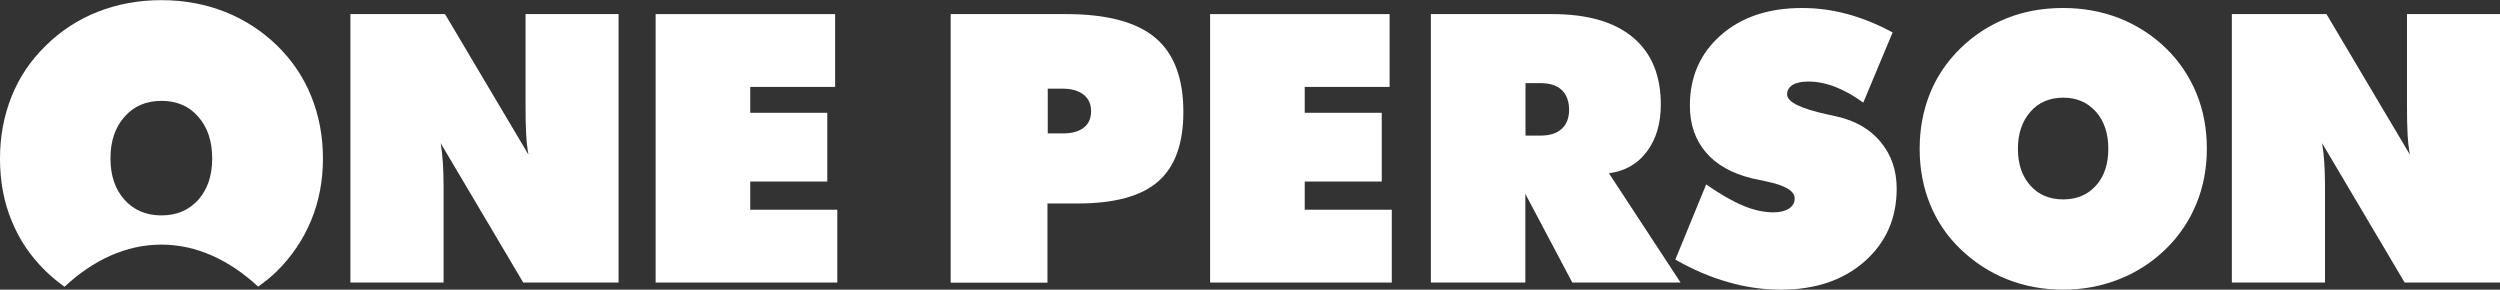 <?xml version="1.0" encoding="UTF-8"?>
<svg id="_レイヤー_2" data-name="レイヤー_2" xmlns="http://www.w3.org/2000/svg" viewBox="0 0 172.01 19.93">
  <rect x="0" y="0" width="172.01" height="19.93" fill="#333333" stroke="none"/>
  <defs>
    <style>
      .cls-1 {
        fill: #fff;
      }
    </style>
  </defs>
  <g id="design">
    <g>
      <g>
        <path class="cls-1" d="M24.11,19.44V.97h6.51l5.74,9.67c-.08-.43-.13-.9-.16-1.43-.03-.52-.04-1.2-.04-2.04V.97h6.4v18.47h-6.56l-5.68-9.59c.07.41.12.86.15,1.33.03.48.05,1.01.05,1.6v6.66h-6.41Z"/>
        <path class="cls-1" d="M45.11,19.44V.97h12.35v5.01h-5.84v1.78h5.3v4.73h-5.3v1.94h5.99v5.01h-12.51Z"/>
        <path class="cls-1" d="M65.41,19.44V.97h7.94c2.79,0,4.83.54,6.13,1.62,1.29,1.08,1.94,2.78,1.94,5.12,0,2.18-.58,3.77-1.74,4.78-1.16,1.01-3,1.51-5.53,1.51h-2.08v5.45h-6.65ZM72.09,6.1v3.08h1.03c.63,0,1.11-.13,1.45-.4.34-.26.5-.64.5-1.13s-.17-.87-.52-1.14c-.35-.27-.82-.41-1.44-.41h-1.03Z"/>
        <path class="cls-1" d="M83.26,19.44V.97h12.35v5.01h-5.84v1.78h5.3v4.73h-5.3v1.94h5.99v5.01h-12.51Z"/>
        <path class="cls-1" d="M98.45,19.44V.97h8.35c2.42,0,4.27.53,5.55,1.6,1.28,1.07,1.92,2.61,1.92,4.62,0,1.31-.32,2.39-.96,3.24-.64.85-1.51,1.35-2.61,1.49l4.93,7.52h-7.45l-3.23-6.1v6.1h-6.51ZM104.96,5.72v3.61h1.03c.63,0,1.12-.15,1.46-.46.34-.31.51-.75.51-1.32s-.17-1.04-.51-1.36c-.34-.32-.83-.47-1.46-.47h-1.03Z"/>
        <path class="cls-1" d="M115.27,17.86l2.12-5.17c.95.66,1.8,1.15,2.54,1.46s1.44.46,2.09.46c.45,0,.81-.09,1.07-.26.26-.17.39-.41.39-.7,0-.51-.65-.9-1.96-1.17-.42-.09-.75-.16-.98-.21-1.38-.34-2.44-.93-3.17-1.79-.73-.86-1.1-1.93-1.1-3.21,0-1.99.71-3.6,2.13-4.85s3.28-1.87,5.59-1.87c1.06,0,2.1.14,3.13.42,1.03.28,2.06.7,3.1,1.26l-2.02,4.83c-.64-.47-1.28-.83-1.92-1.08-.64-.25-1.27-.37-1.87-.37-.46,0-.82.08-1.07.23-.25.16-.38.37-.38.65,0,.52.92.98,2.76,1.38.29.07.52.12.68.15,1.27.29,2.27.87,3,1.75.73.88,1.1,1.95,1.1,3.21,0,2.04-.74,3.71-2.21,5.01-1.48,1.3-3.4,1.94-5.76,1.94-1.21,0-2.42-.17-3.63-.52-1.21-.34-2.42-.86-3.63-1.55Z"/>
        <path class="cls-1" d="M151.84,10.24c0,1.35-.24,2.61-.72,3.78s-1.18,2.21-2.11,3.12c-.93.9-1.99,1.59-3.2,2.07-1.21.48-2.49.72-3.86.72s-2.67-.24-3.87-.72c-1.2-.48-2.27-1.18-3.21-2.09-.92-.89-1.61-1.92-2.08-3.08s-.71-2.43-.71-3.8.24-2.64.71-3.81c.47-1.17,1.17-2.2,2.08-3.09.93-.91,1.99-1.6,3.19-2.08,1.2-.48,2.5-.71,3.89-.71s2.68.24,3.89.71c1.2.48,2.27,1.17,3.21,2.08.91.9,1.6,1.93,2.08,3.1.48,1.17.71,2.44.71,3.8ZM141.96,13.72c.93,0,1.69-.32,2.25-.95.57-.63.85-1.48.85-2.53s-.28-1.91-.85-2.55-1.32-.97-2.25-.97-1.69.32-2.26.97c-.57.65-.86,1.5-.86,2.55s.29,1.9.86,2.53c.57.64,1.32.95,2.26.95Z"/>
        <path class="cls-1" d="M153.56,19.44V.97h6.51l5.74,9.67c-.08-.43-.13-.9-.16-1.43-.03-.52-.04-1.2-.04-2.04V.97h6.4v18.47h-6.56l-5.68-9.59c.07.41.12.86.15,1.33.03.48.05,1.01.05,1.6v6.66h-6.41Z"/>
      </g>
      <path class="cls-1" d="M17.76,19.72c.45-.32.88-.66,1.28-1.05,1.04-1.03,1.83-2.2,2.37-3.51.54-1.31.81-2.73.81-4.25s-.27-2.96-.8-4.27c-.53-1.32-1.31-2.48-2.34-3.49-1.05-1.02-2.25-1.8-3.61-2.34-1.35-.53-2.81-.8-4.37-.8s-3.02.27-4.37.8c-1.35.53-2.55,1.31-3.59,2.34-1.03,1-1.81,2.16-2.34,3.48-.53,1.32-.8,2.75-.8,4.29s.26,2.97.8,4.27c.53,1.31,1.31,2.46,2.34,3.46.41.4.84.75,1.3,1.08,1.97-1.84,4.24-2.9,6.66-2.9s4.69,1.06,6.67,2.9ZM7.6,10.9c0-1.18.32-2.14.97-2.87.64-.73,1.49-1.09,2.54-1.09s1.9.36,2.53,1.09c.64.72.96,1.68.96,2.87s-.32,2.13-.96,2.85c-.64.71-1.48,1.07-2.53,1.07s-1.9-.36-2.54-1.07c-.64-.71-.97-1.66-.97-2.85Z"/>
    </g>
  </g>
</svg>